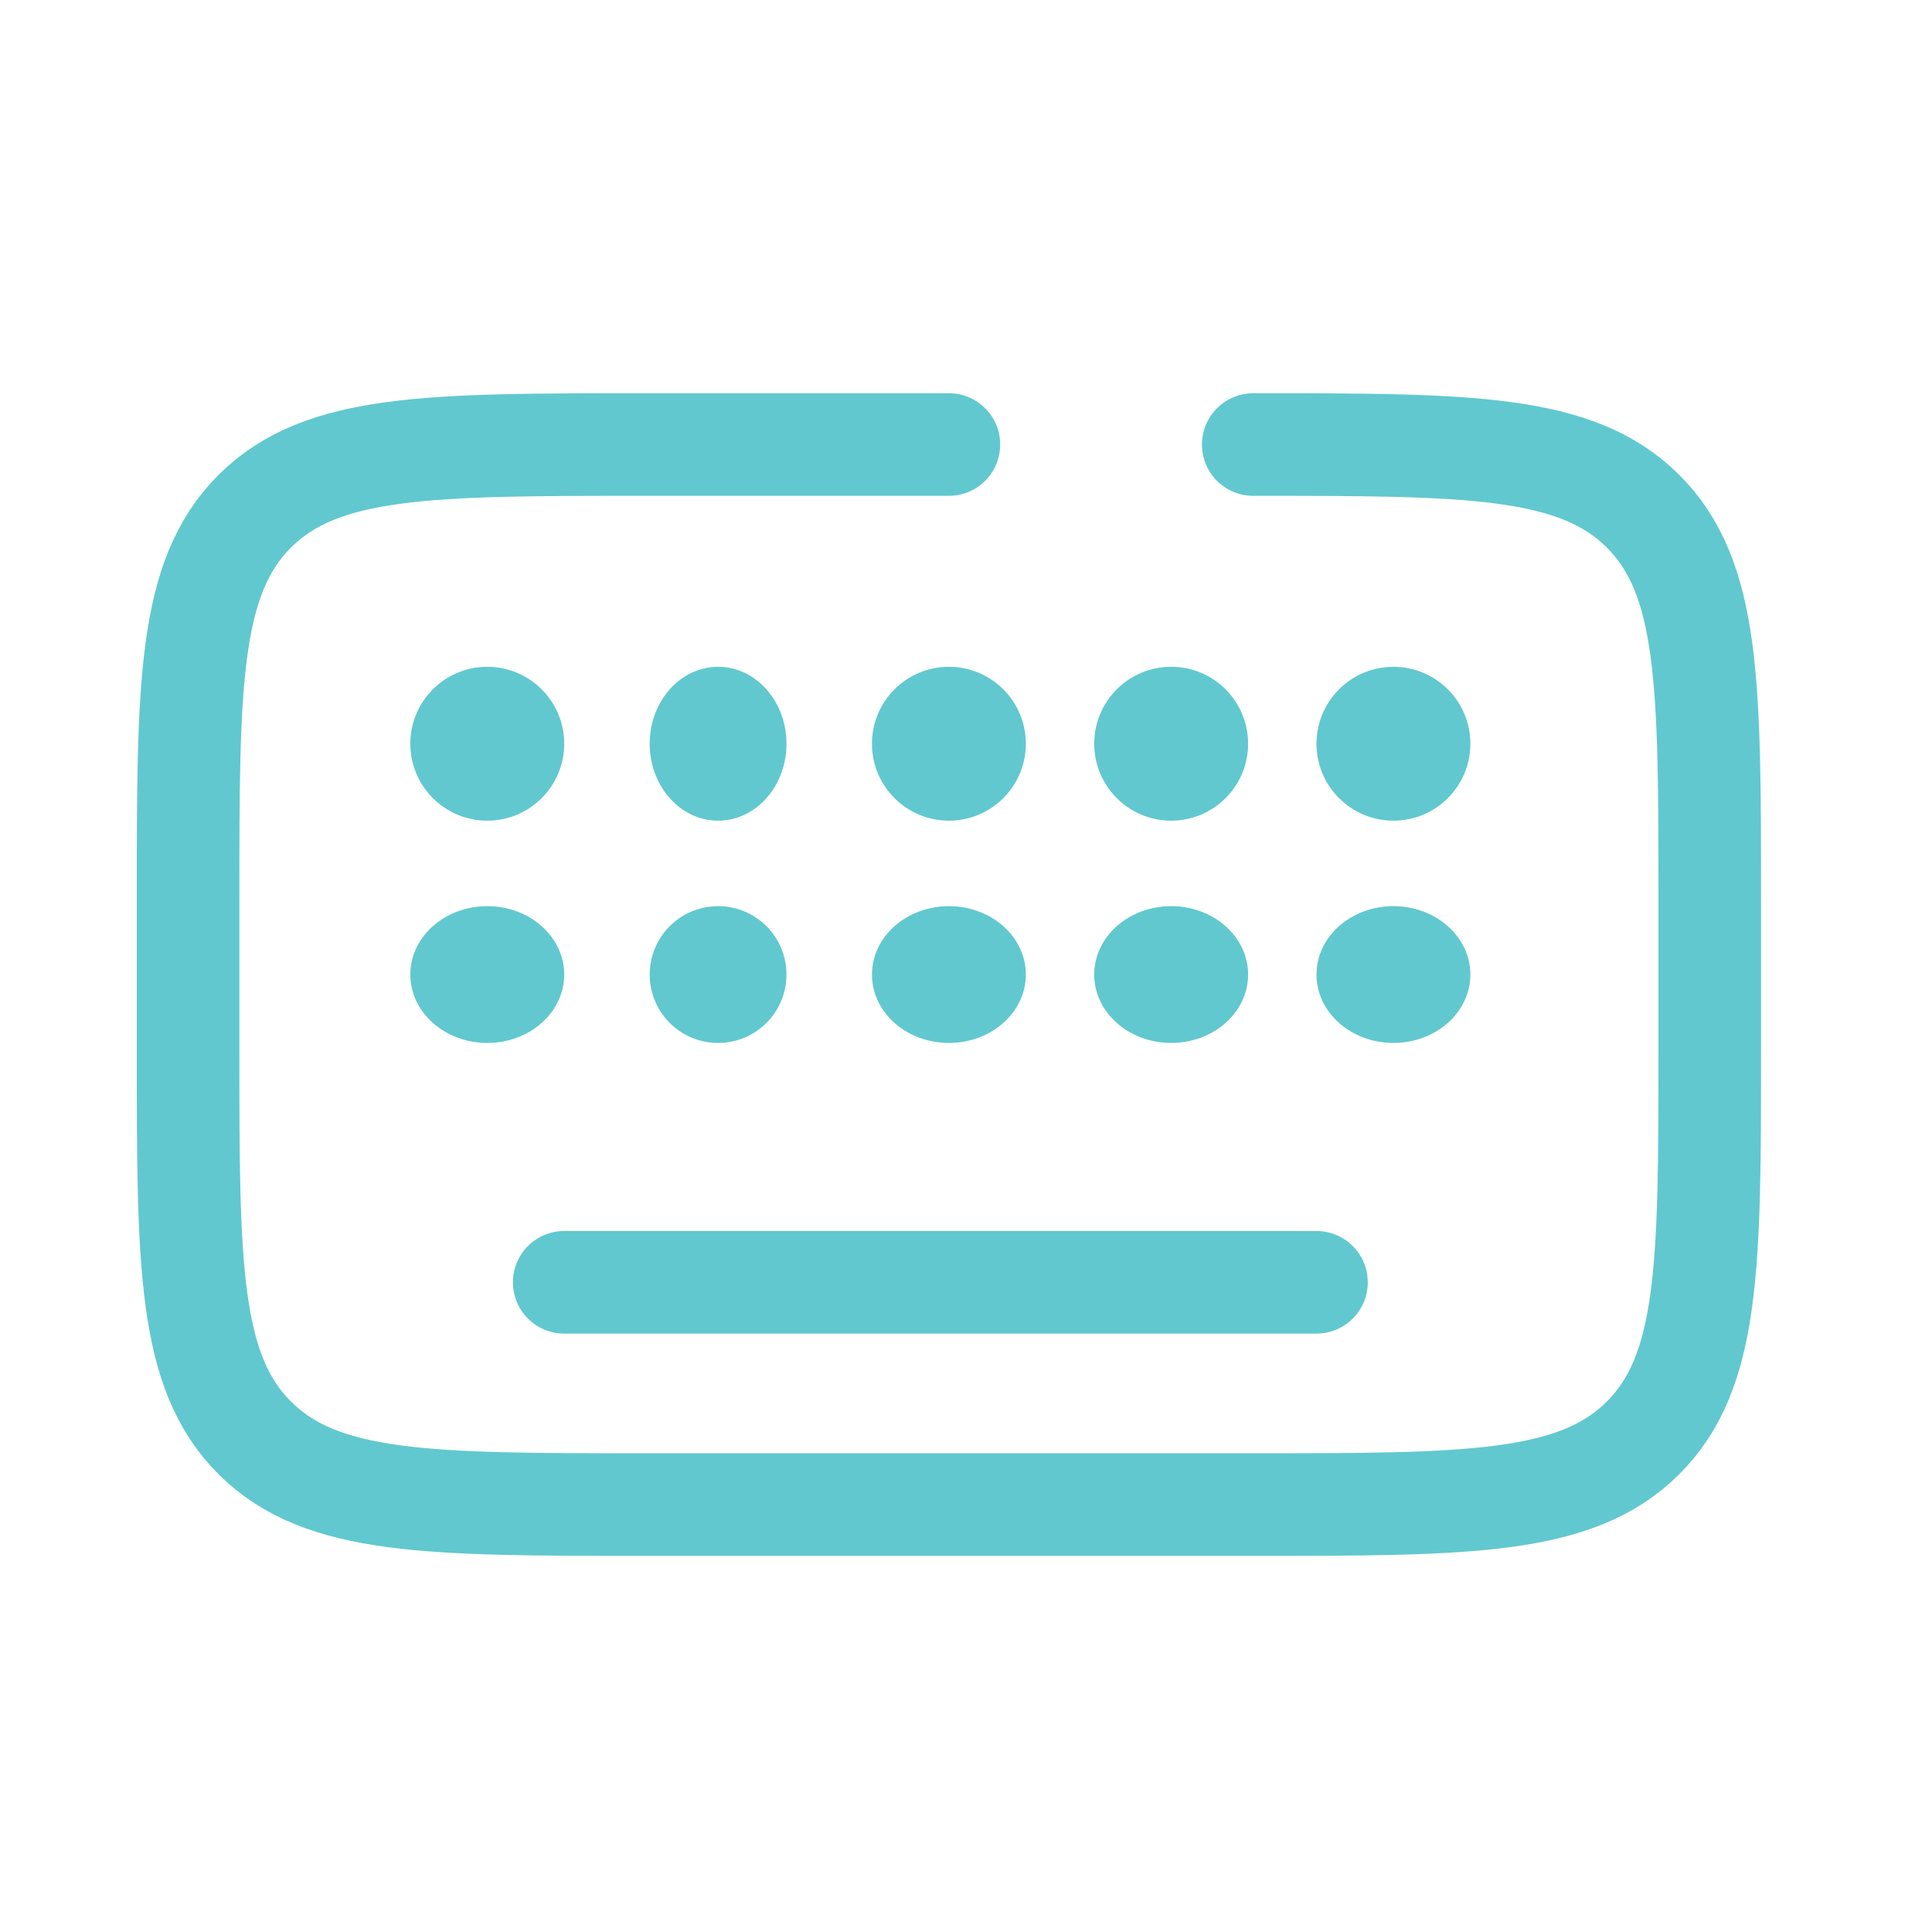 <svg viewBox="0 0 113 113" fill="none" xmlns="http://www.w3.org/2000/svg" class="lg:w-20 lg:h-20 w-16 h-16 group-hover:text-[#61C8CF] text-[#DF6951] group-hover:transition-all group-hover:duration-300 duration-500">
	<path d="M33 43.5C33 45.985 30.985 48 28.5 48C26.015 48 24 45.985 24 43.5C24 41.015 26.015 39 28.5 39C30.985 39 33 41.015 33 43.5Z" fill="#61C8CF" />
	<path d="M33 57C33 59.209 30.985 61 28.5 61C26.015 61 24 59.209 24 57C24 54.791 26.015 53 28.5 53C30.985 53 33 54.791 33 57Z" fill="#61C8CF" />
	<path d="M46 57C46 59.209 44.209 61 42 61C39.791 61 38 59.209 38 57C38 54.791 39.791 53 42 53C44.209 53 46 54.791 46 57Z" fill="#61C8CF" />
	<path d="M46 43.5C46 45.985 44.209 48 42 48C39.791 48 38 45.985 38 43.5C38 41.015 39.791 39 42 39C44.209 39 46 41.015 46 43.5Z" fill="#61C8CF" />
	<path d="M60 43.5C60 45.985 57.985 48 55.5 48C53.015 48 51 45.985 51 43.5C51 41.015 53.015 39 55.5 39C57.985 39 60 41.015 60 43.5Z" fill="#61C8CF" />
	<path d="M60 57C60 59.209 57.985 61 55.5 61C53.015 61 51 59.209 51 57C51 54.791 53.015 53 55.5 53C57.985 53 60 54.791 60 57Z" fill="#61C8CF" />
	<path d="M73 43.5C73 45.985 70.985 48 68.5 48C66.015 48 64 45.985 64 43.5C64 41.015 66.015 39 68.5 39C70.985 39 73 41.015 73 43.5Z" fill="#61C8CF" />
	<path d="M73 57C73 59.209 70.985 61 68.5 61C66.015 61 64 59.209 64 57C64 54.791 66.015 53 68.5 53C70.985 53 73 54.791 73 57Z" fill="#61C8CF" />
	<path d="M86 43.5C86 45.985 83.985 48 81.5 48C79.015 48 77 45.985 77 43.5C77 41.015 79.015 39 81.5 39C83.985 39 86 41.015 86 43.5Z" fill="#61C8CF" />
	<path d="M86 57C86 59.209 83.985 61 81.5 61C79.015 61 77 59.209 77 57C77 54.791 79.015 53 81.5 53C83.985 53 86 54.791 86 57Z" fill="#61C8CF" />
	<path d="M73.3 26C85.886 26 92.18 26 96.09 29.891C100 33.783 100 40.045 100 52.571V61.429C100 73.954 100 80.217 96.09 84.109C92.18 88 85.886 88 73.3 88H37.7C25.113 88 18.82 88 14.91 84.109C11 80.217 11 73.954 11 61.429V52.571C11 40.045 11 33.783 14.91 29.891C18.82 26 25.113 26 37.7 26H55.5" stroke="#61C8CF" stroke-width="6" stroke-linecap="round" />
	<path d="M33 75H77" stroke="#61C8CF" stroke-width="6" stroke-linecap="round" />
</svg>
